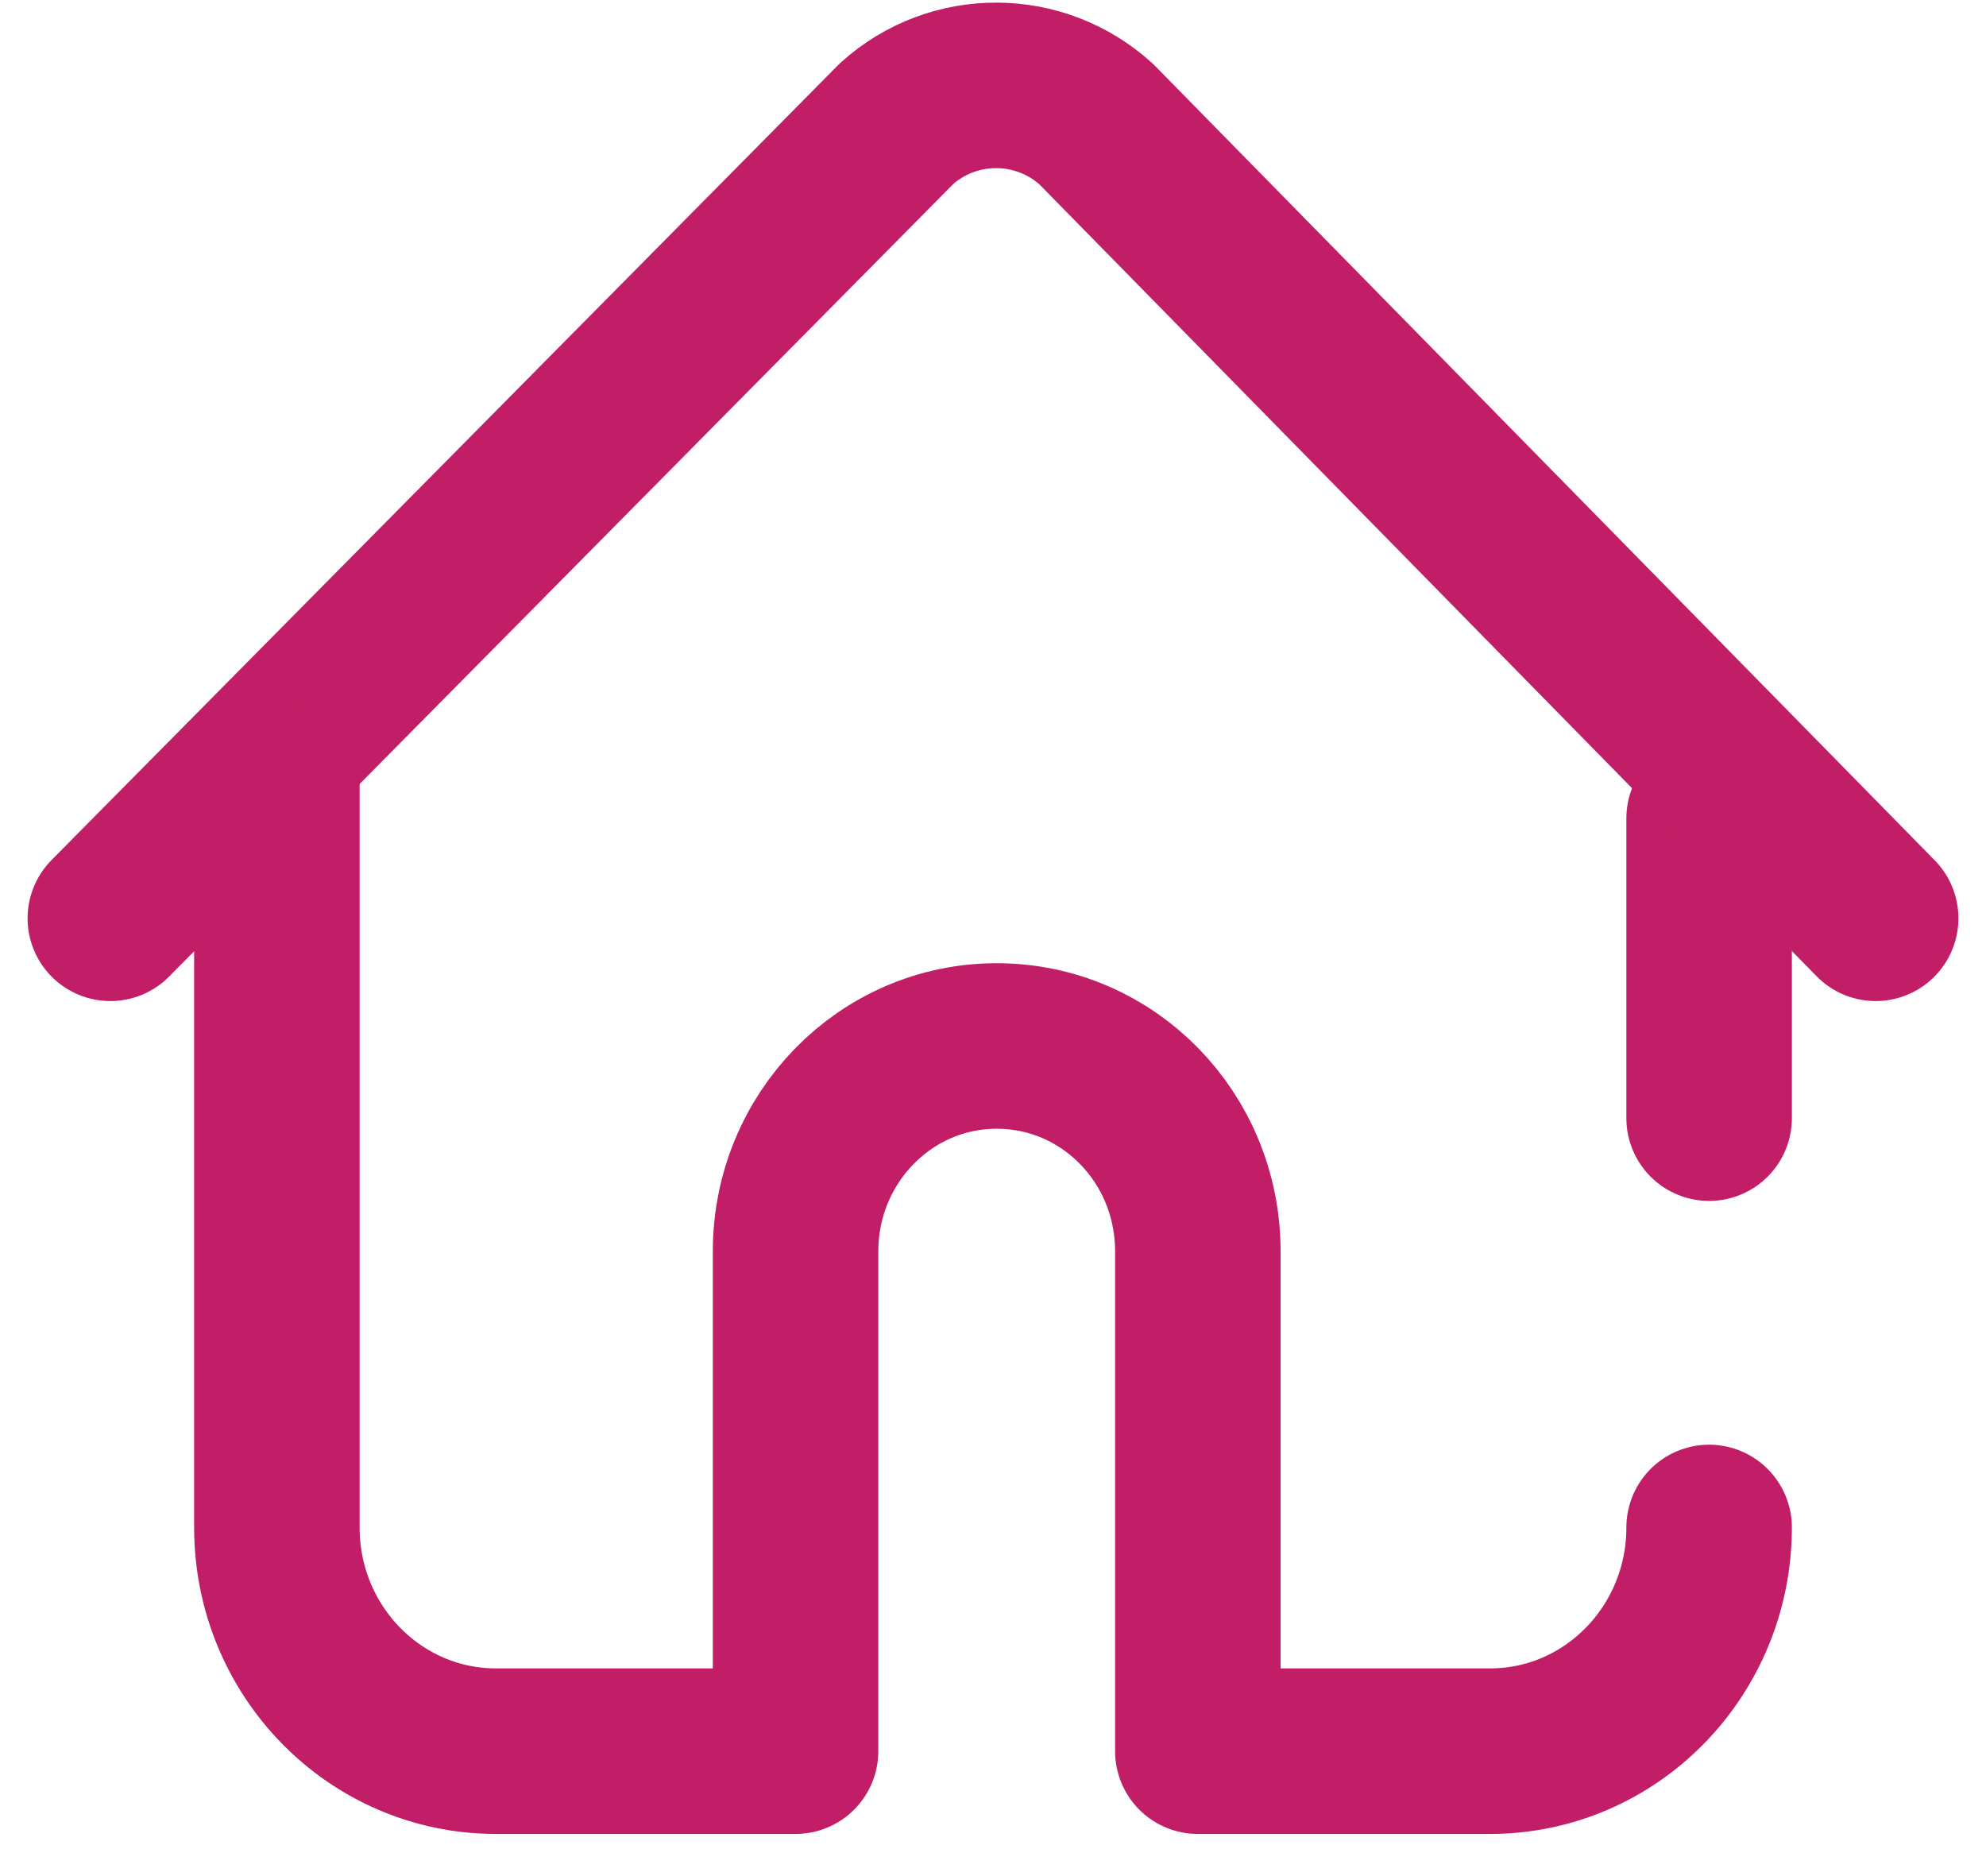 <svg xmlns="http://www.w3.org/2000/svg" width="36" height="34" viewBox="0 0 36 34" fill="none"><path d="M30.981 14.83V20.264" stroke="#C21E67" stroke-width="3" stroke-miterlimit="10" stroke-linecap="round" stroke-linejoin="round"></path><path d="M34 16.642L19.872 2.25C18.85 1.321 17.288 1.309 16.254 2.239L2 16.642" stroke="#C21E67" stroke-width="3" stroke-miterlimit="10" stroke-linecap="round" stroke-linejoin="round"></path><path d="M5.019 14.226V27.682C5.019 29.927 6.802 31.736 8.99 31.736H14.421V22.678C14.421 20.628 16.047 18.956 18.067 18.956C20.087 18.956 21.713 20.616 21.713 22.678V31.736H27.009C29.208 31.736 30.981 29.915 30.981 27.682" stroke="#C21E67" stroke-width="3" stroke-miterlimit="10" stroke-linecap="round" stroke-linejoin="round"></path></svg>